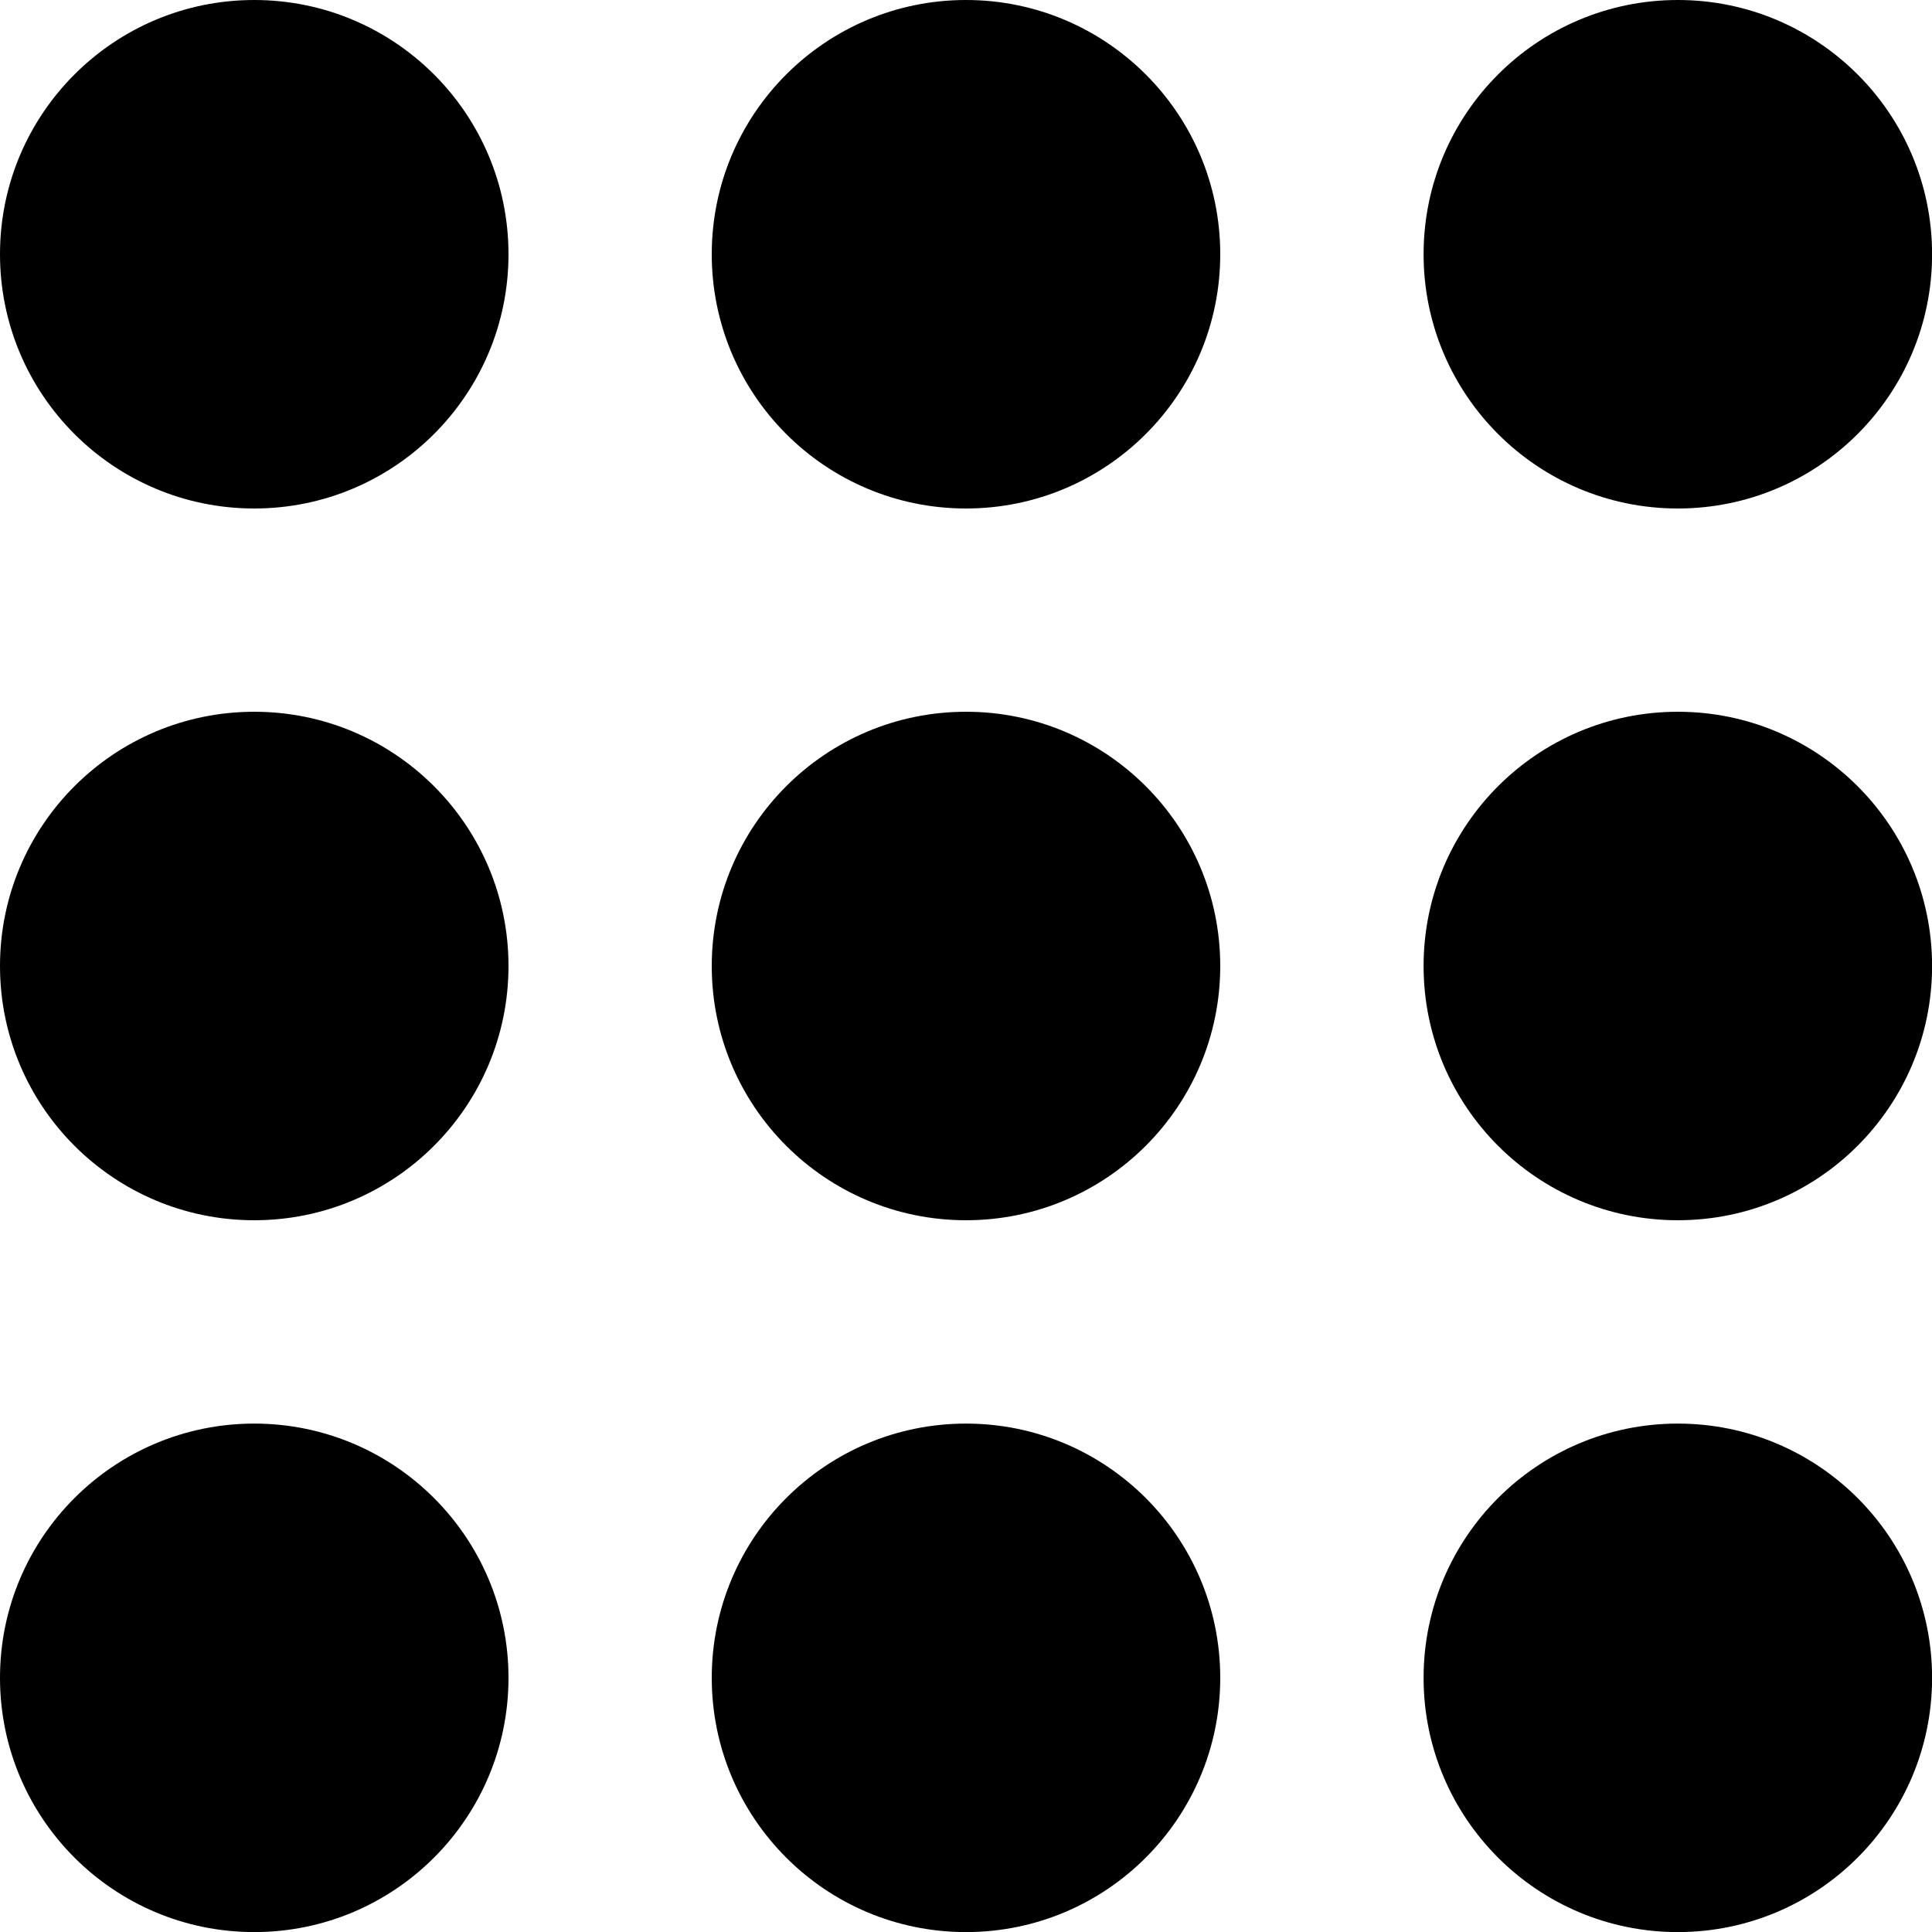 <svg xmlns="http://www.w3.org/2000/svg" width="22.508" height="22.508" viewBox="0 0 22.508 22.508"><defs><style>.a{fill:#000;}</style></defs><g transform="translate(0 0.369)"><circle class="a" cx="2.962" cy="2.962" r="2.962" transform="translate(0 16.216)"/><circle class="a" cx="2.962" cy="2.962" r="2.962" transform="translate(8.292 16.216)"/><circle class="a" cx="2.962" cy="2.962" r="2.962" transform="translate(16.585 16.216)"/><circle class="a" cx="2.962" cy="2.962" r="2.962" transform="translate(0 7.923)"/><circle class="a" cx="2.962" cy="2.962" r="2.962" transform="translate(8.292 7.923)"/><circle class="a" cx="2.962" cy="2.962" r="2.962" transform="translate(16.585 7.923)"/><circle class="a" cx="2.962" cy="2.962" r="2.962" transform="translate(0 -0.369)"/><circle class="a" cx="2.962" cy="2.962" r="2.962" transform="translate(8.292 -0.369)"/><circle class="a" cx="2.962" cy="2.962" r="2.962" transform="translate(16.585 -0.369)"/></g></svg>